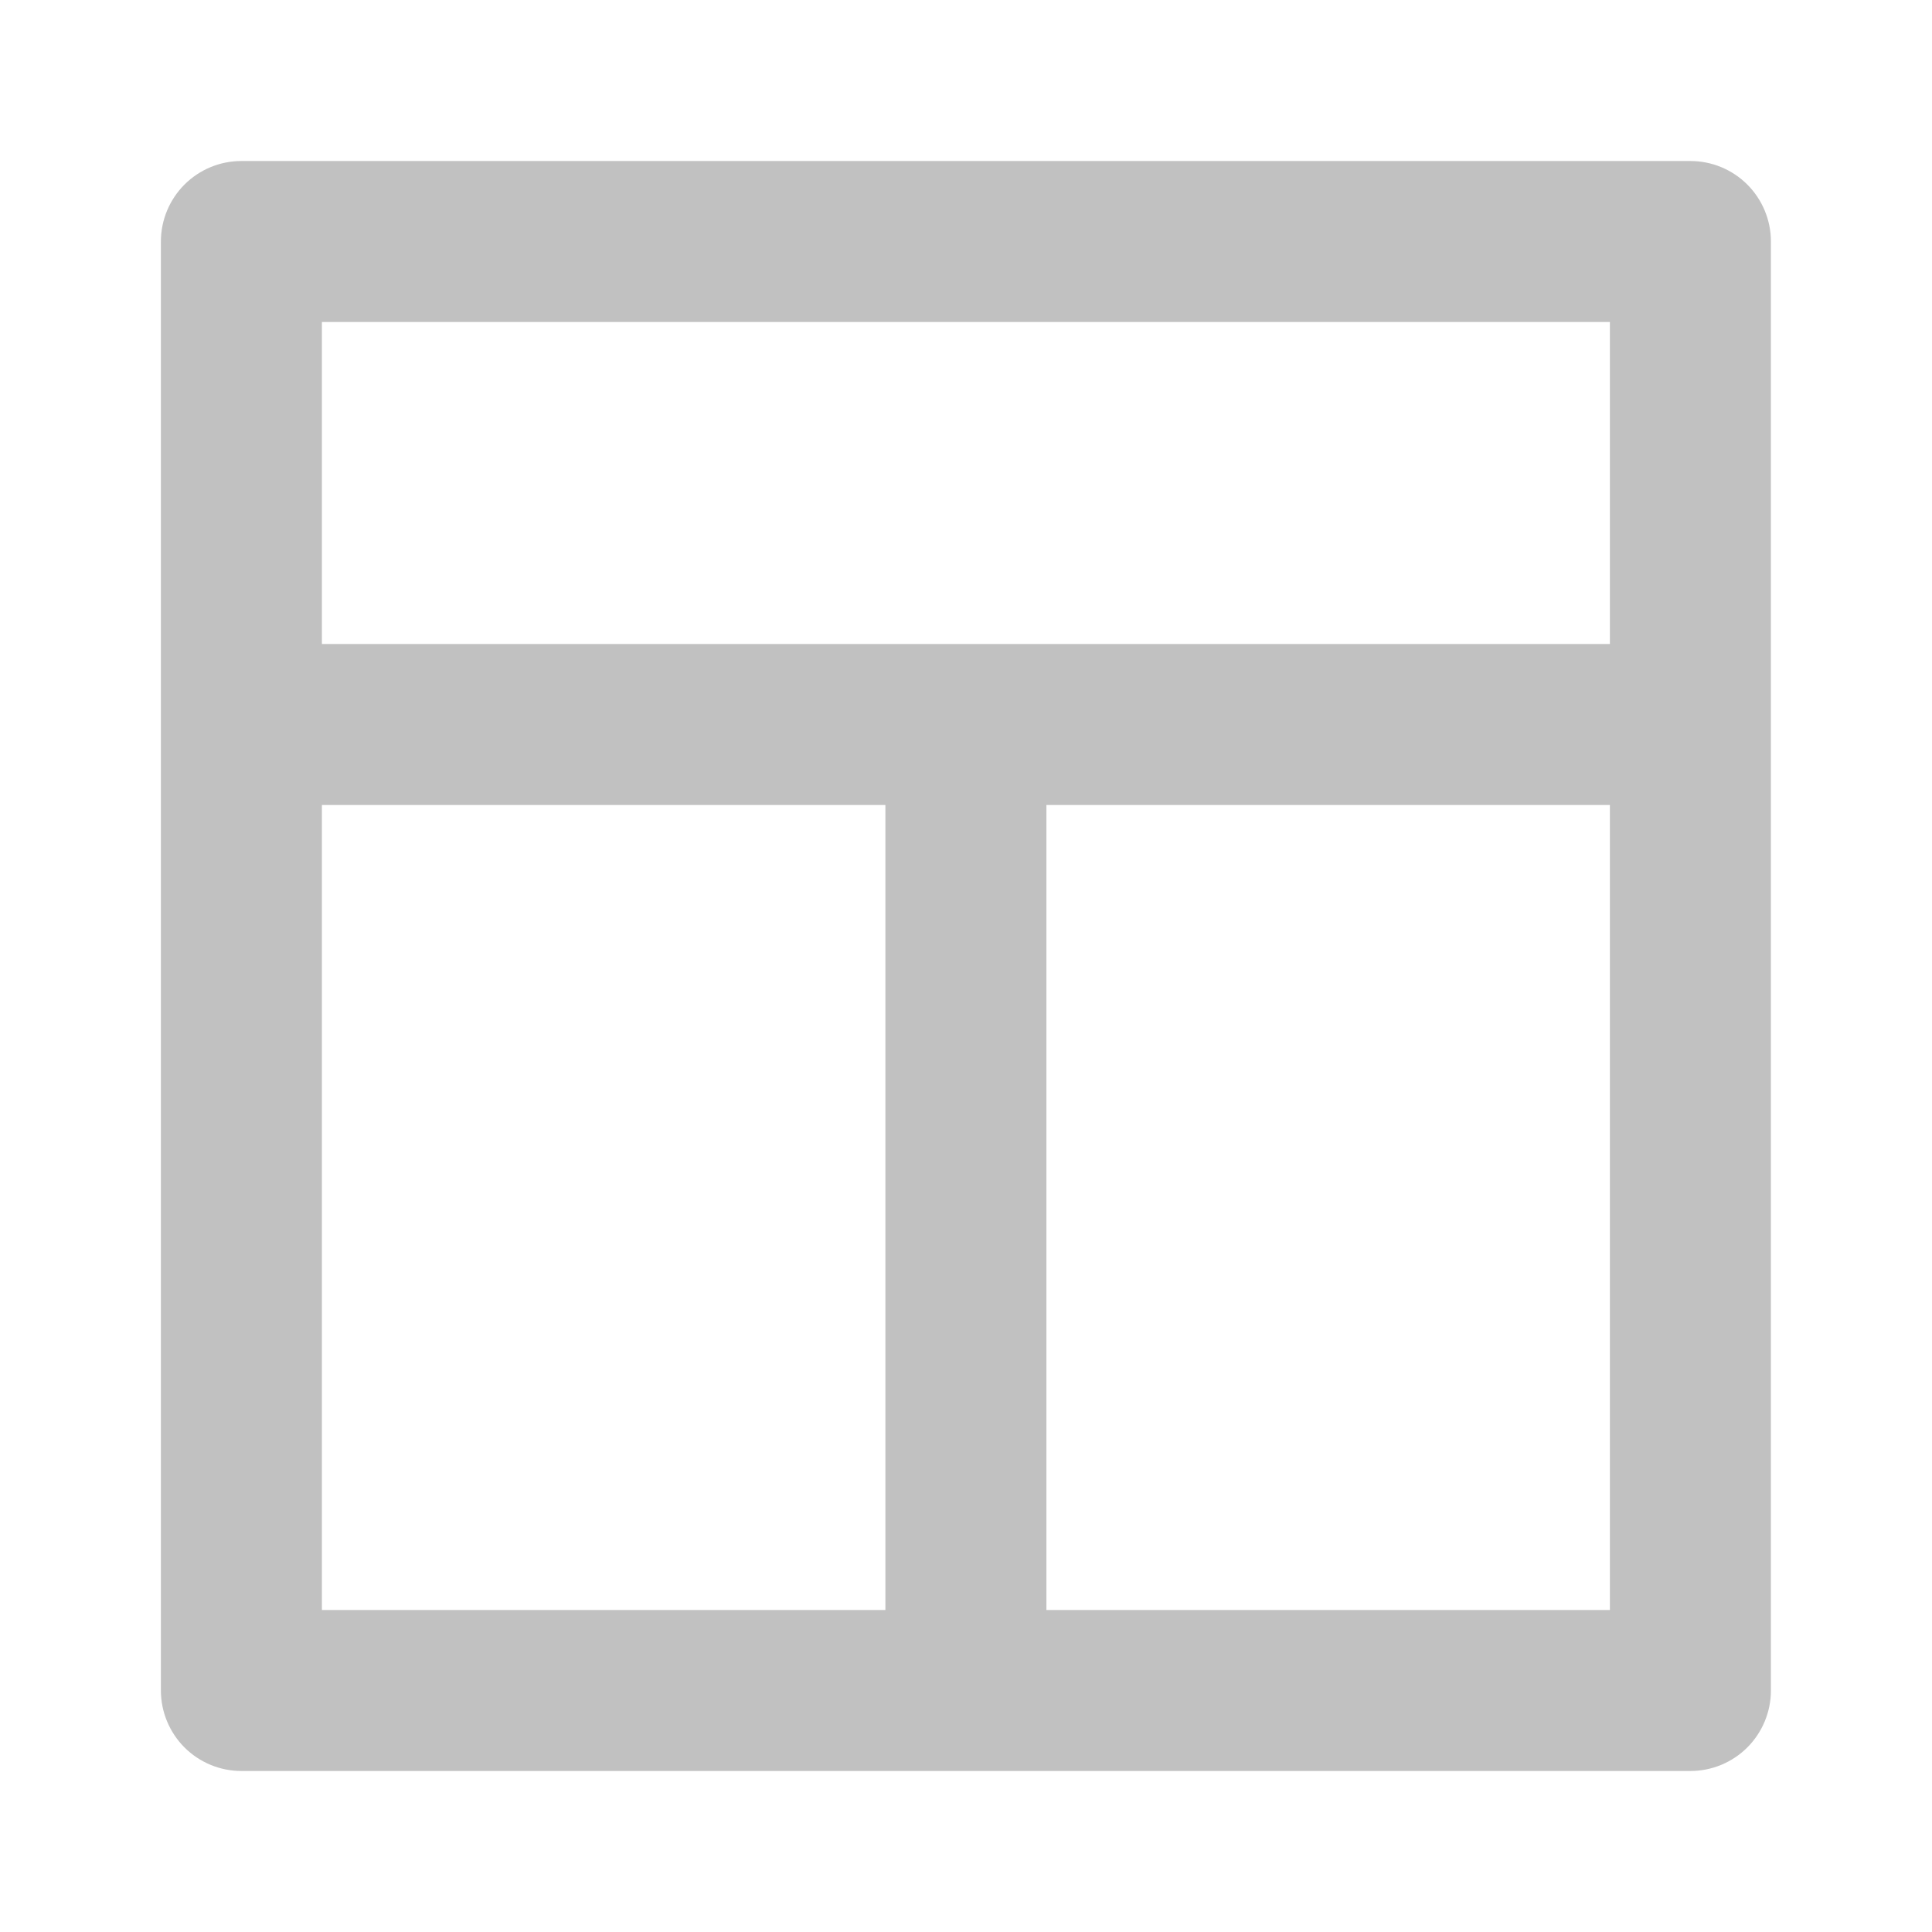 <svg xmlns="http://www.w3.org/2000/svg" xmlns:xlink="http://www.w3.org/1999/xlink" fill="none" version="1.1" width="50" height="50" viewBox="0 0 50 50"><defs><clipPath id="master_svg0_22_3969"><rect x="0" y="0" width="50" height="50" rx="0"/></clipPath><clipPath id="master_svg1_22_4242"><rect x="0" y="0" width="50" height="50" rx="0"/></clipPath></defs><g clip-path="url(#master_svg0_22_3969)"><g clip-path="url(#master_svg1_22_4242)"><g><path d="M43.747,4.167C43.747,4.167,6.247,4.167,6.247,4.167C5.695,4.167,5.165,4.386,4.774,4.777C4.384,5.168,4.164,5.697,4.164,6.25C4.164,6.25,4.164,43.75,4.164,43.75C4.164,44.302,4.384,44.832,4.774,45.223C5.165,45.614,5.695,45.833,6.247,45.833C6.247,45.833,43.747,45.833,43.747,45.833C44.3,45.833,44.83,45.614,45.221,45.223C45.611,44.832,45.831,44.302,45.831,43.75C45.831,43.75,45.831,6.25,45.831,6.25C45.831,5.697,45.611,5.168,45.221,4.777C44.83,4.386,44.3,4.167,43.747,4.167C43.747,4.167,43.747,4.167,43.747,4.167ZM22.914,41.667C22.914,41.667,8.331,41.667,8.331,41.667C8.331,41.667,8.331,20.833,8.331,20.833C8.331,20.833,22.914,20.833,22.914,20.833C22.914,20.833,22.914,41.667,22.914,41.667C22.914,41.667,22.914,41.667,22.914,41.667ZM41.664,41.667C41.664,41.667,27.081,41.667,27.081,41.667C27.081,41.667,27.081,20.833,27.081,20.833C27.081,20.833,41.664,20.833,41.664,20.833C41.664,20.833,41.664,41.667,41.664,41.667C41.664,41.667,41.664,41.667,41.664,41.667ZM41.664,16.667C41.664,16.667,8.331,16.667,8.331,16.667C8.331,16.667,8.331,8.333,8.331,8.333C8.331,8.333,41.664,8.333,41.664,8.333C41.664,8.333,41.664,16.667,41.664,16.667C41.664,16.667,41.664,16.667,41.664,16.667Z" fill="#C1C1C1" fill-opacity="1"/></g></g></g></svg>